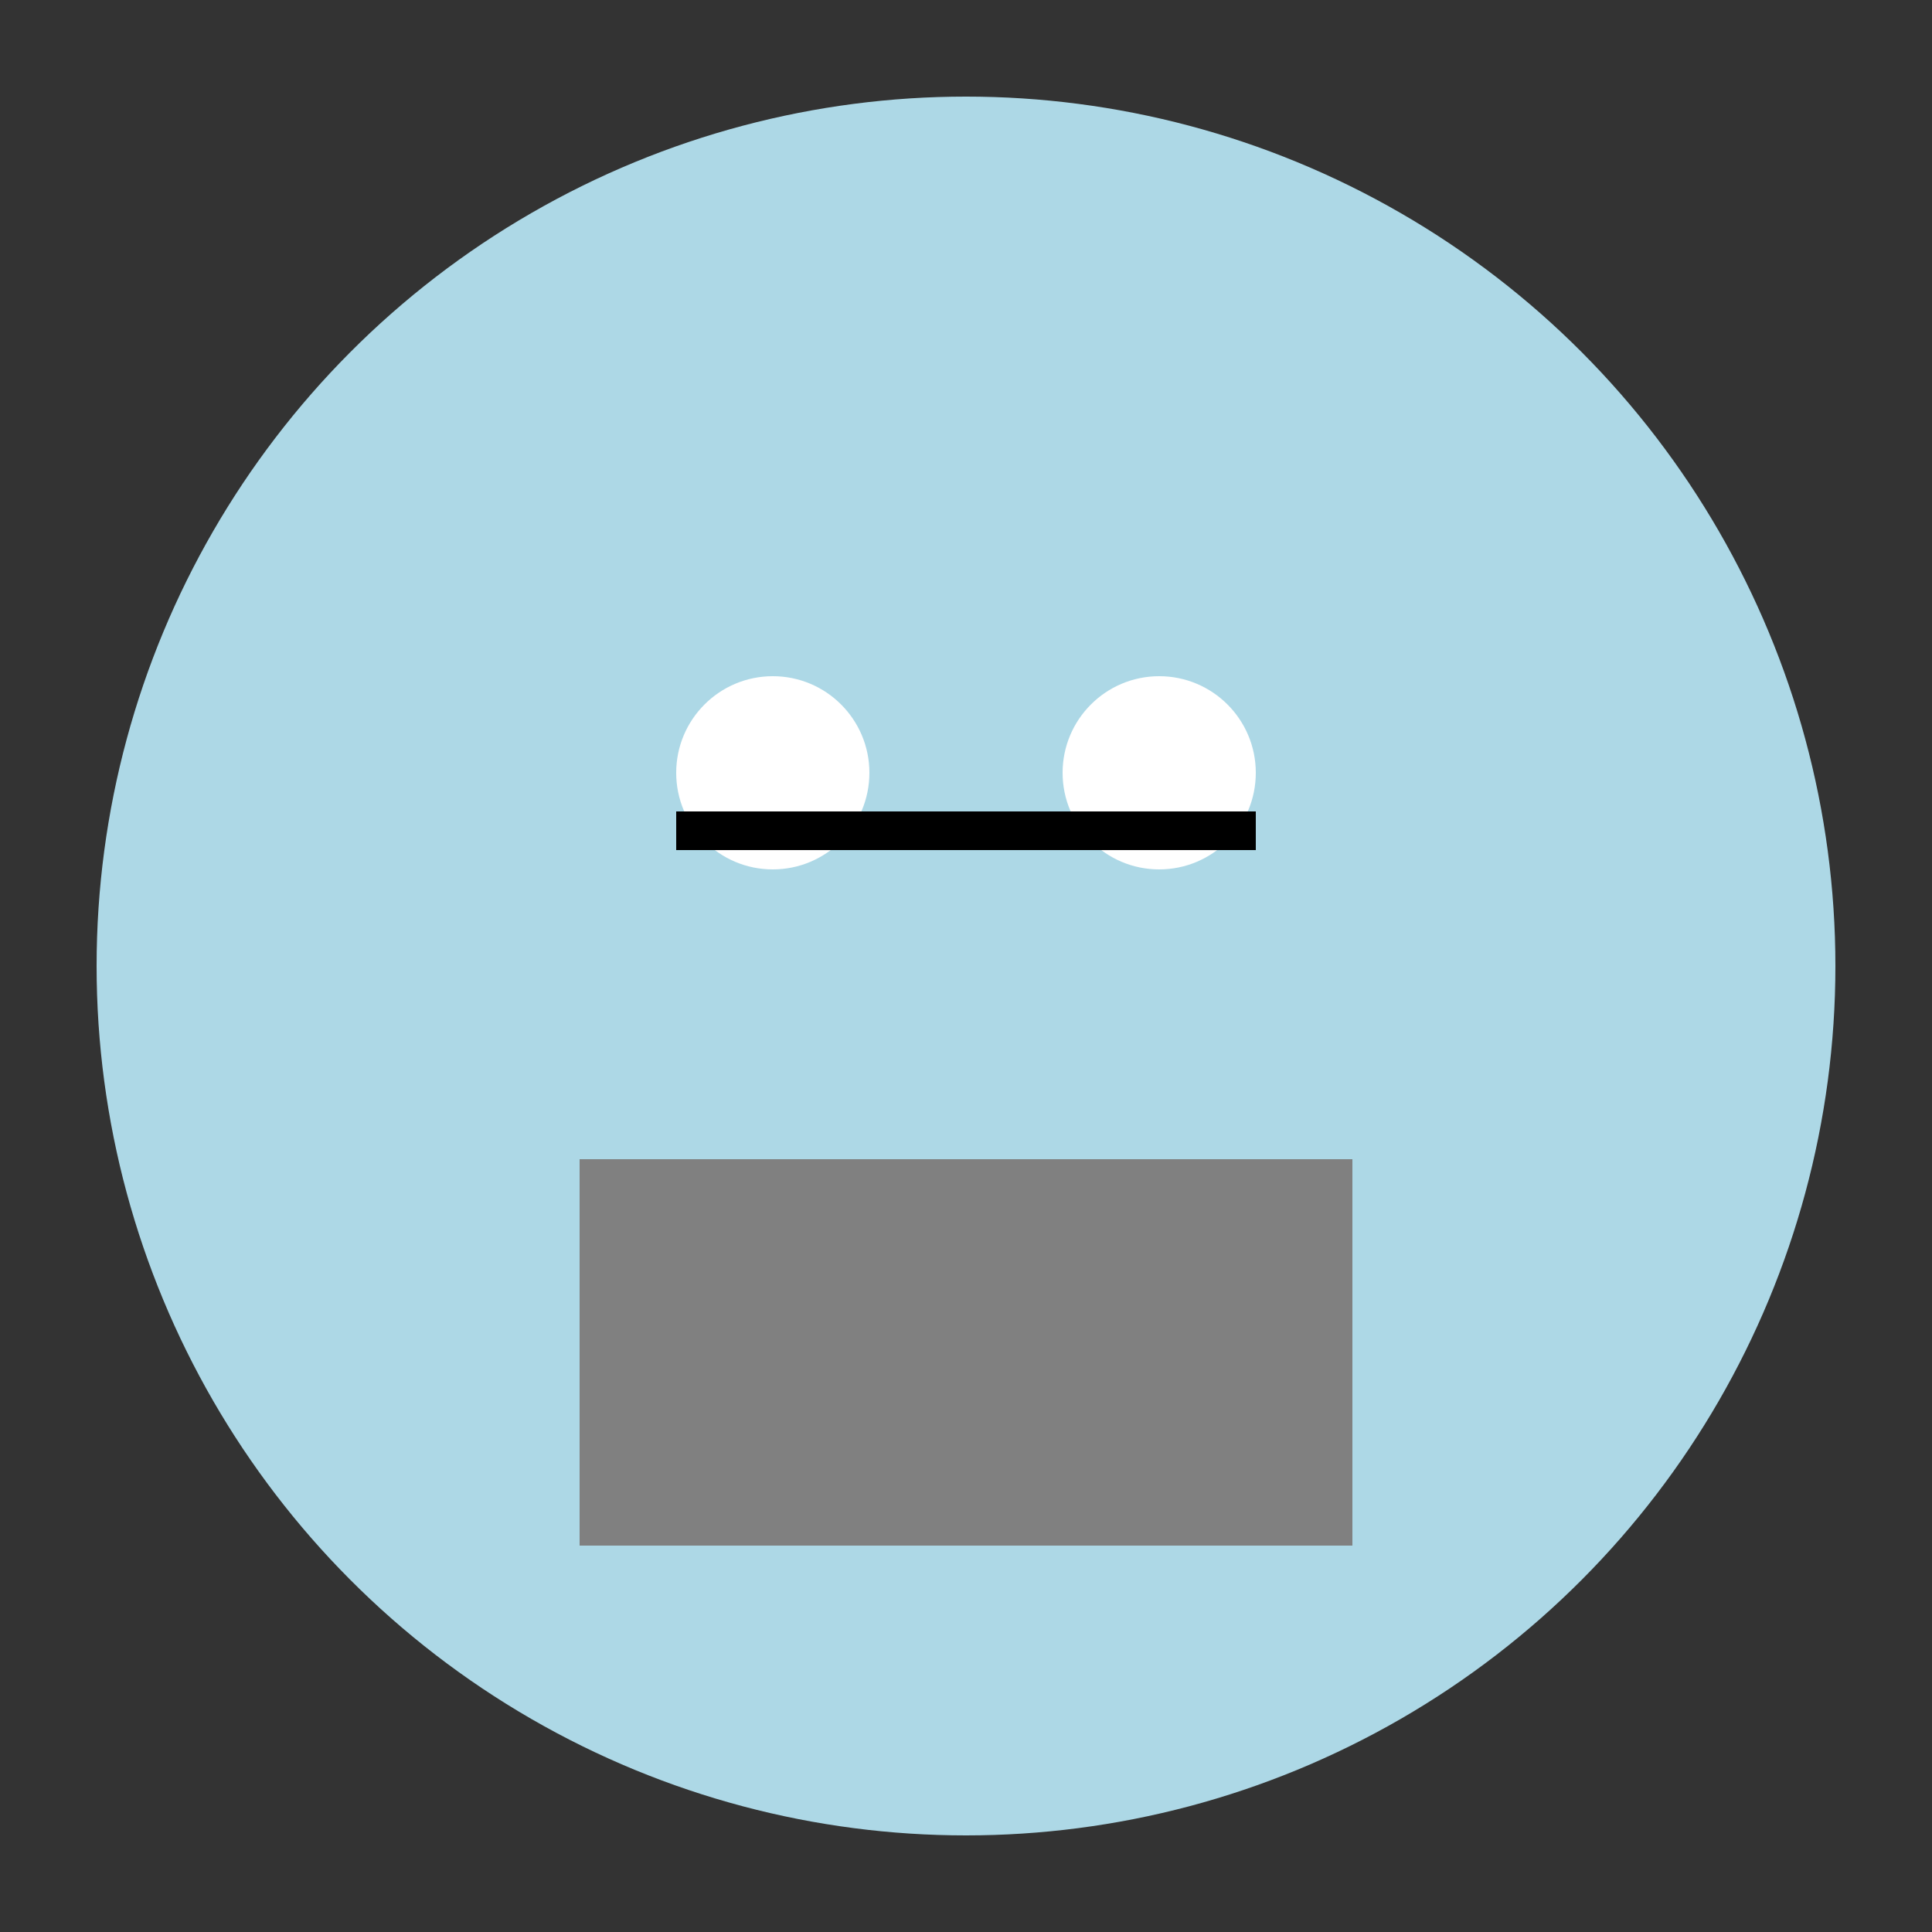 <svg xmlns="http://www.w3.org/2000/svg" viewBox="0 0 100 100" width="100" height="100">
  <rect x="0" y="0" width="100" height="100" fill="#333333" stroke="none"/>
  <circle cx="50" cy="50" r="45" fill="lightblue" />
  <rect x="30" y="60" width="40" height="20" fill="gray" />
  <circle cx="40" cy="40" r="5" fill="white" />
  <circle cx="60" cy="40" r="5" fill="white" />
  <rect x="35" y="42" width="30" height="2" fill="black" />
</svg>